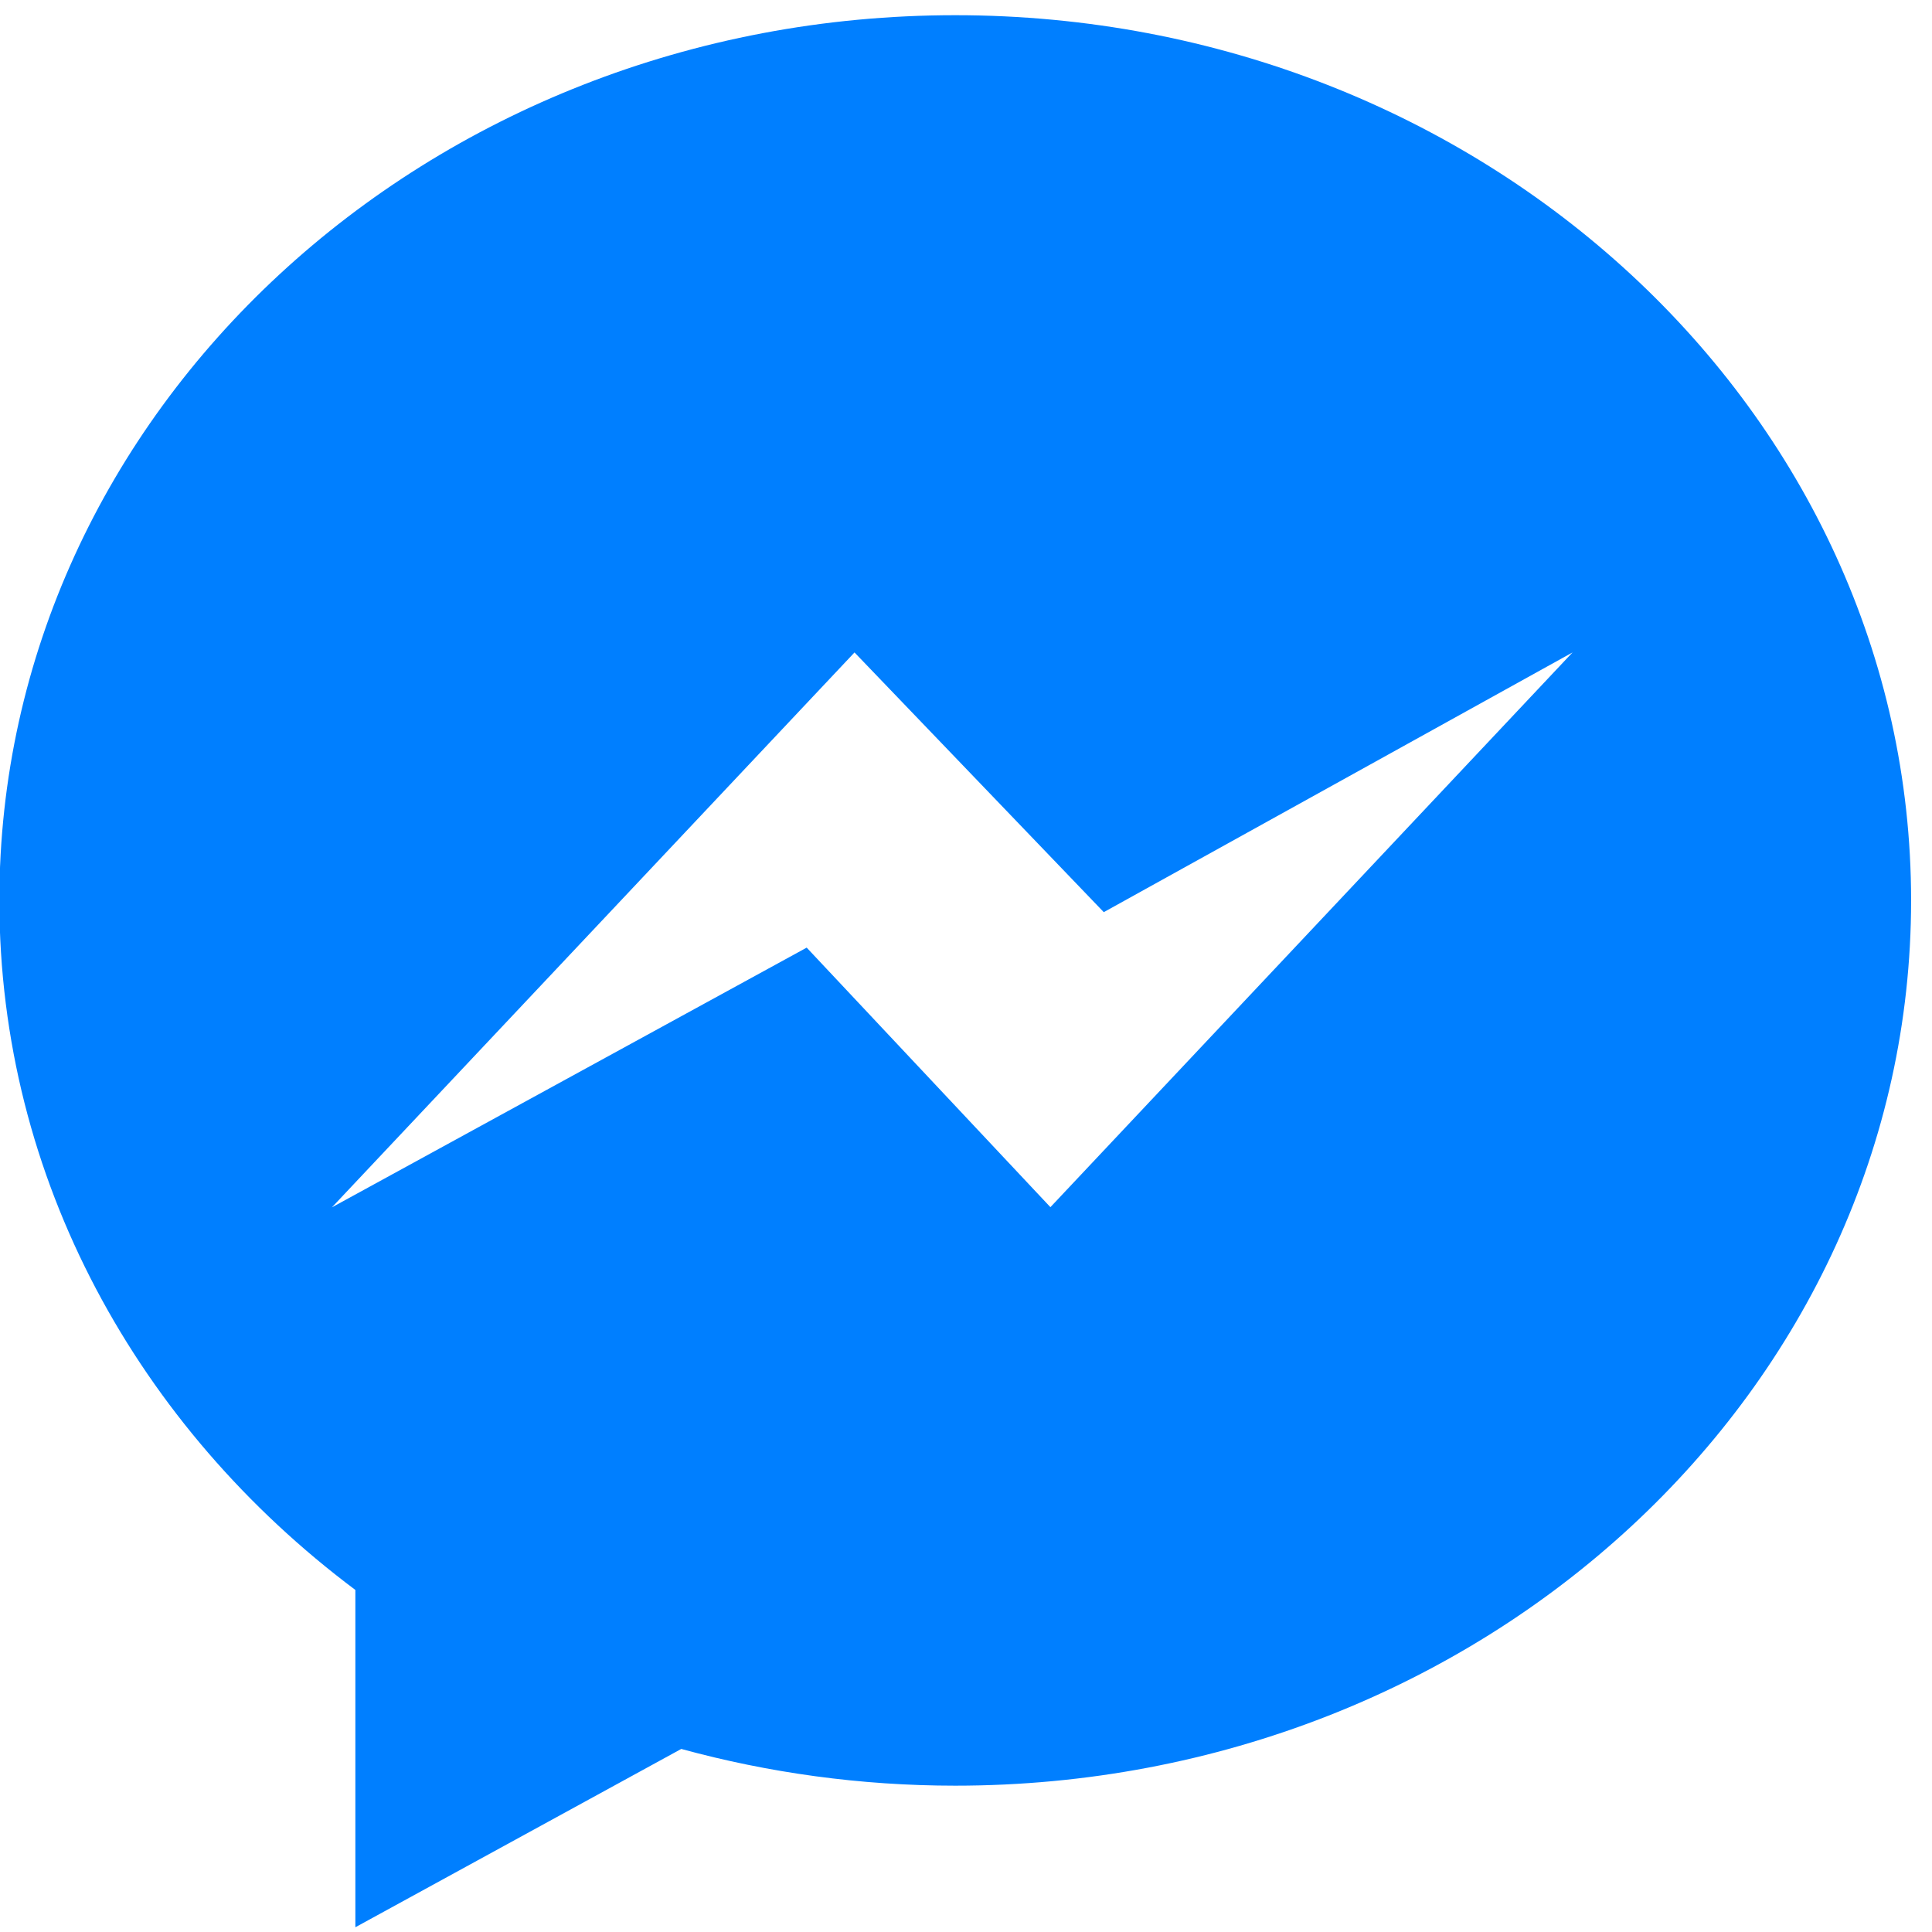 <svg width="61" height="61" xmlns="http://www.w3.org/2000/svg" xmlns:svg="http://www.w3.org/2000/svg" version="1.1">
   <g fill="#007FFF" id="Color-" transform="translate(-301 -860)">
    <path d="m331.16,860.48c-16.66,0 -30.18,12.51 -30.18,27.95c0,8.8 4.39,16.64 11.24,21.77l0,10.65l10.29,-5.63c2.74,0.75 5.65,1.16 8.65,1.16c16.66,0 30.18,-12.5 30.18,-27.95c0,-15.43 -13.52,-27.95 -30.18,-27.95l0,0zm3.01,37.64l-7.7,-8.2l-14.99,8.2l16.5,-17.52l7.87,8.2l14.8,-8.2l-16.49,17.52l0,0z"/>
   </g>
</svg>